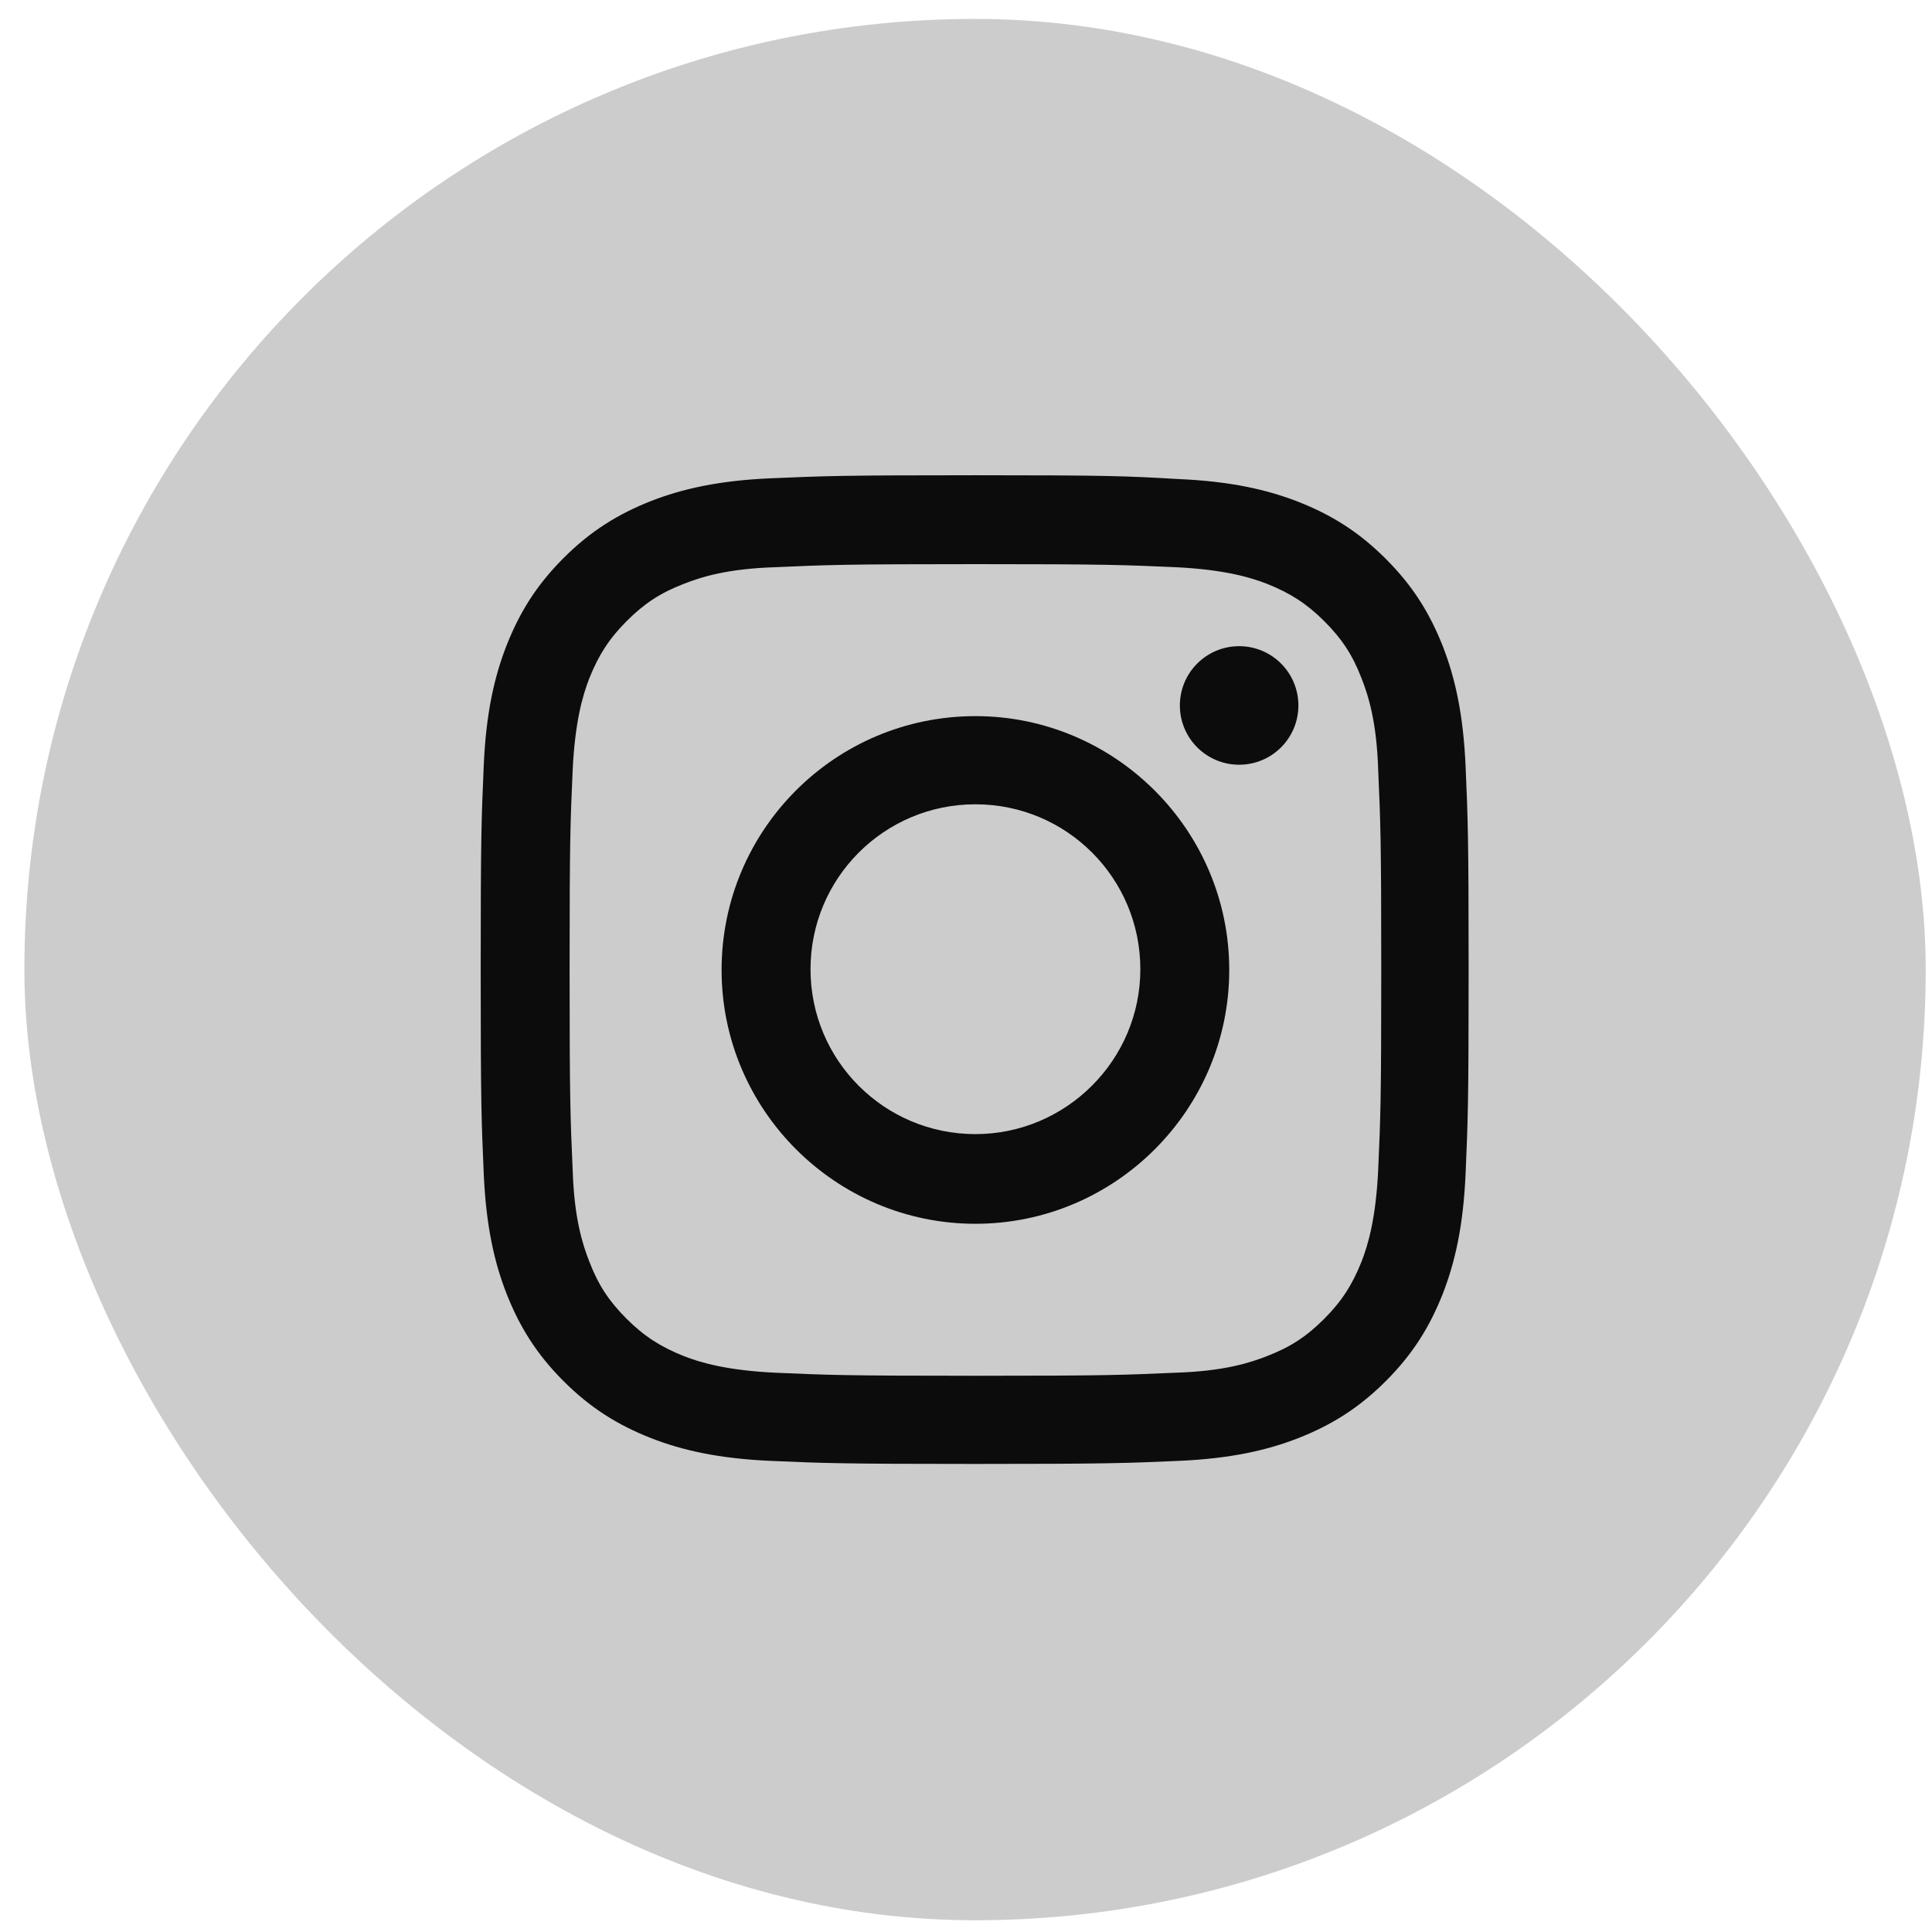 <?xml version="1.0" encoding="UTF-8"?> <svg xmlns="http://www.w3.org/2000/svg" width="63" height="63" viewBox="0 0 63 63" fill="none"> <rect x="0.795" y="0.617" width="62" height="62" rx="31" fill="#CCCCCC"></rect> <path d="M31.808 18.396C36.119 18.396 36.615 18.421 38.325 18.495C39.886 18.57 40.753 18.817 41.323 19.041C42.067 19.338 42.612 19.685 43.182 20.255C43.752 20.825 44.099 21.345 44.396 22.113C44.619 22.683 44.892 23.526 44.941 25.112C45.016 26.822 45.041 27.317 45.041 31.629C45.041 35.941 45.016 36.437 44.941 38.147C44.867 39.708 44.619 40.575 44.396 41.145C44.099 41.889 43.752 42.434 43.182 43.004C42.612 43.574 42.092 43.921 41.323 44.218C40.753 44.441 39.911 44.714 38.325 44.763C36.615 44.837 36.119 44.862 31.808 44.862C27.496 44.862 27 44.837 25.29 44.763C23.729 44.689 22.862 44.441 22.292 44.218C21.548 43.921 21.003 43.574 20.433 43.004C19.863 42.434 19.516 41.913 19.219 41.145C18.996 40.575 18.723 39.733 18.674 38.147C18.599 36.437 18.574 35.941 18.574 31.629C18.574 27.317 18.599 26.822 18.674 25.112C18.748 23.551 18.996 22.683 19.219 22.113C19.516 21.37 19.863 20.825 20.433 20.255C21.003 19.685 21.523 19.338 22.292 19.041C22.862 18.817 23.704 18.545 25.29 18.495C26.975 18.421 27.496 18.396 31.808 18.396ZM31.808 15.497C27.421 15.497 26.876 15.522 25.141 15.596C23.431 15.67 22.242 15.943 21.226 16.339C20.16 16.761 19.268 17.306 18.376 18.198C17.484 19.09 16.939 19.982 16.518 21.048C16.121 22.064 15.848 23.253 15.774 24.963C15.7 26.698 15.675 27.243 15.675 31.629C15.675 36.015 15.7 36.561 15.774 38.27C15.848 39.98 16.121 41.17 16.518 42.186C16.939 43.252 17.484 44.144 18.376 45.036C19.268 45.928 20.16 46.473 21.226 46.894C22.242 47.291 23.431 47.563 25.141 47.638C26.851 47.712 27.421 47.737 31.783 47.737C36.144 47.737 36.714 47.712 38.424 47.638C40.134 47.563 41.323 47.291 42.339 46.894C43.405 46.473 44.297 45.928 45.189 45.036C46.081 44.144 46.627 43.252 47.048 42.186C47.444 41.17 47.717 39.98 47.791 38.27C47.865 36.561 47.89 35.991 47.89 31.629C47.89 27.268 47.865 26.698 47.791 24.988C47.717 23.278 47.444 22.089 47.048 21.073C46.627 20.007 46.081 19.115 45.189 18.223C44.297 17.331 43.405 16.785 42.339 16.364C41.323 15.968 40.134 15.695 38.424 15.621C36.714 15.522 36.169 15.497 31.808 15.497Z" fill="#0C0C0D"></path> <path d="M31.807 23.352C27.223 23.352 23.53 27.07 23.53 31.629C23.53 36.189 27.248 39.906 31.807 39.906C36.367 39.906 40.084 36.189 40.084 31.629C40.084 27.07 36.367 23.352 31.807 23.352ZM31.807 36.982C28.834 36.982 26.43 34.578 26.43 31.605C26.43 28.631 28.834 26.227 31.807 26.227C34.781 26.227 37.185 28.631 37.185 31.605C37.185 34.578 34.756 36.982 31.807 36.982Z" fill="#0C0C0D"></path> <path d="M40.407 24.937C41.474 24.937 42.339 24.072 42.339 23.004C42.339 21.936 41.474 21.071 40.407 21.071C39.339 21.071 38.474 21.936 38.474 23.004C38.474 24.072 39.339 24.937 40.407 24.937Z" fill="#0C0C0D"></path> </svg> 
